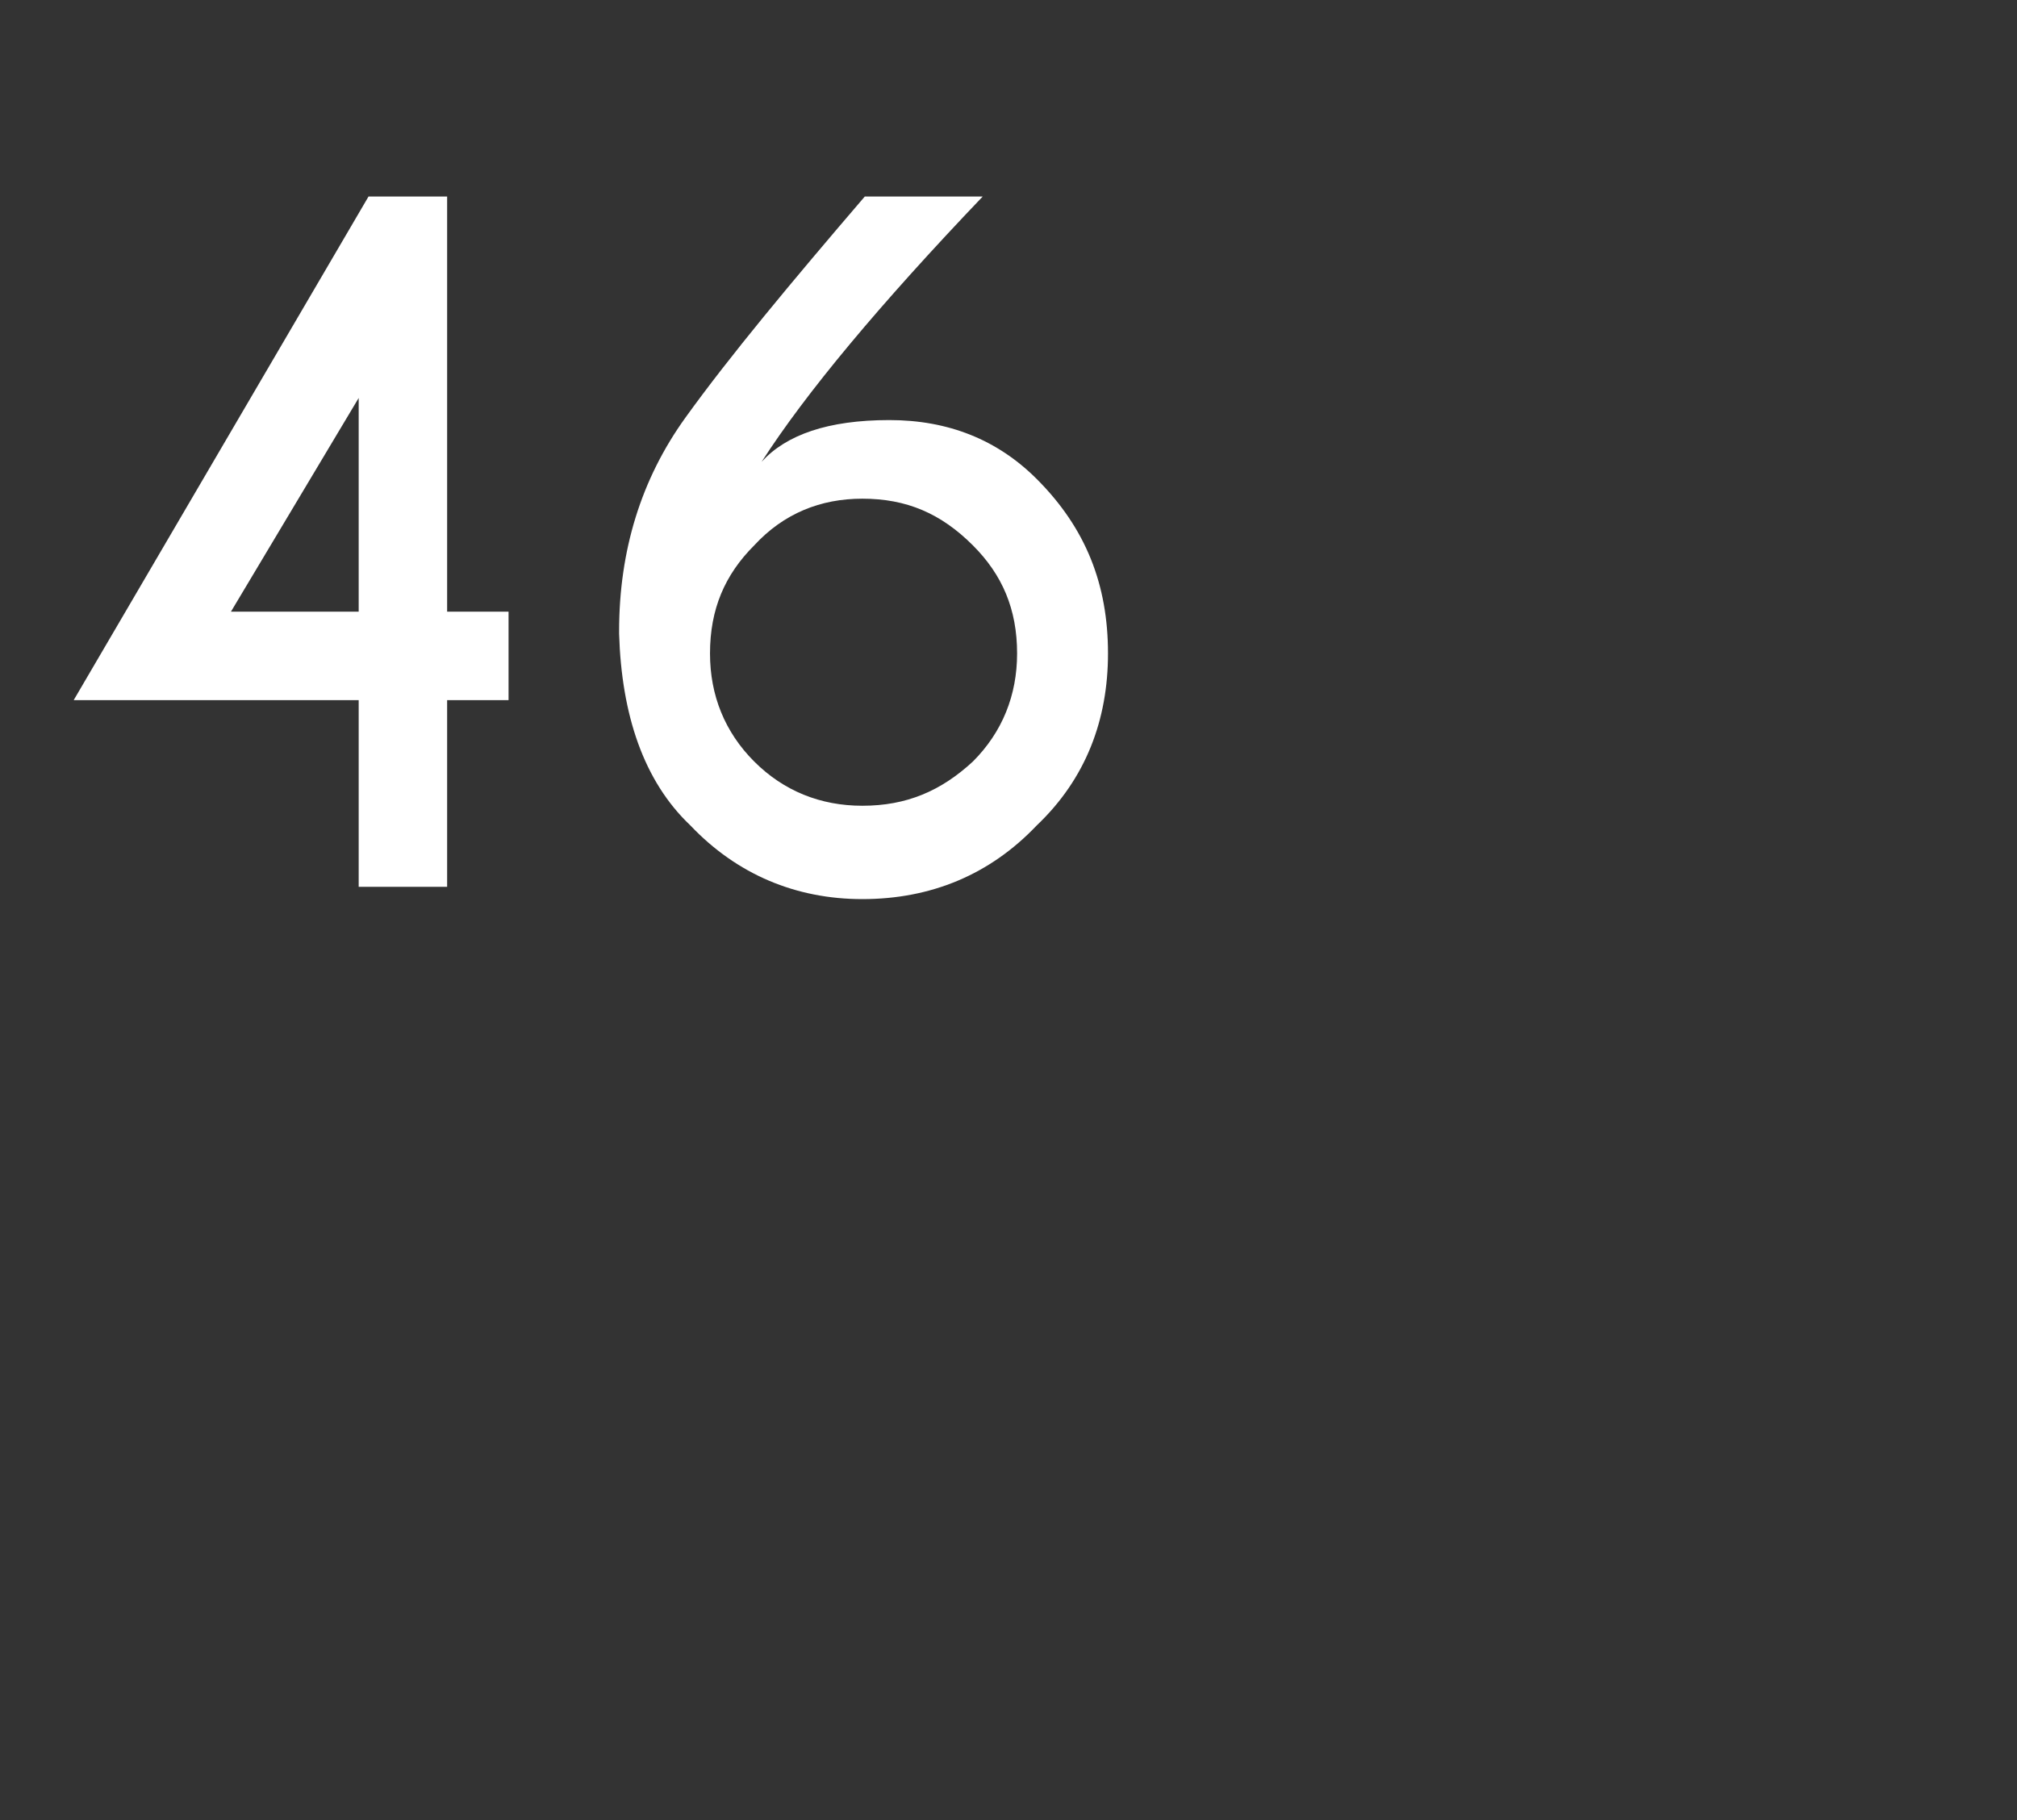 <?xml version="1.0" standalone="no"?>
<!DOCTYPE svg PUBLIC "-//W3C//DTD SVG 1.1//EN" "http://www.w3.org/Graphics/SVG/1.1/DTD/svg11.dtd">
<svg xmlns="http://www.w3.org/2000/svg" version="1.1" width="82.1px" height="74.1px" viewBox="0 -8 82.1 74.1" style="top:-8px">
  <rect x="0" y="-8" width="82.1" height="74.1" fill="#333333" stroke="none"/>
  <desc>46</desc>
  <defs/>
  <g id="Polygon122609">
    <path d="M 15 0 L 18.2 0 L 18.2 16.9 L 20.7 16.9 L 20.7 20.5 L 18.2 20.5 L 18.2 28.1 L 14.6 28.1 L 14.6 20.5 L 3 20.5 L 15 0 Z M 14.6 8.2 L 9.4 16.9 L 14.6 16.9 L 14.6 8.2 Z M 28.9 18.6 C 28.9 20.3 29.5 21.8 30.7 23 C 31.9 24.2 33.4 24.8 35.1 24.8 C 36.9 24.8 38.3 24.2 39.6 23 C 40.8 21.8 41.4 20.3 41.4 18.6 C 41.4 16.8 40.8 15.4 39.6 14.2 C 38.3 12.9 36.9 12.3 35.1 12.3 C 33.4 12.3 31.9 12.9 30.7 14.2 C 29.5 15.4 28.9 16.8 28.9 18.6 Z M 40 0 C 35.8 4.4 32.8 8 31 10.8 C 32 9.7 33.7 9.1 36.2 9.1 C 38.6 9.1 40.6 9.9 42.2 11.5 C 44.2 13.5 45.1 15.8 45.1 18.6 C 45.1 21.3 44.2 23.7 42.2 25.6 C 40.3 27.6 37.9 28.6 35.1 28.6 C 32.4 28.6 30 27.6 28.1 25.6 C 26.2 23.8 25.3 21.1 25.2 17.8 C 25.2 17.8 25.2 17.7 25.2 17.7 C 25.2 14.4 26.1 11.5 27.9 9 C 29.7 6.5 32.2 3.5 35.2 0 C 35.24 0 40 0 40 0 C 40 0 40.03 0 40 0 Z " stroke="none" fill="#fff"/>
  </g>
</svg>
